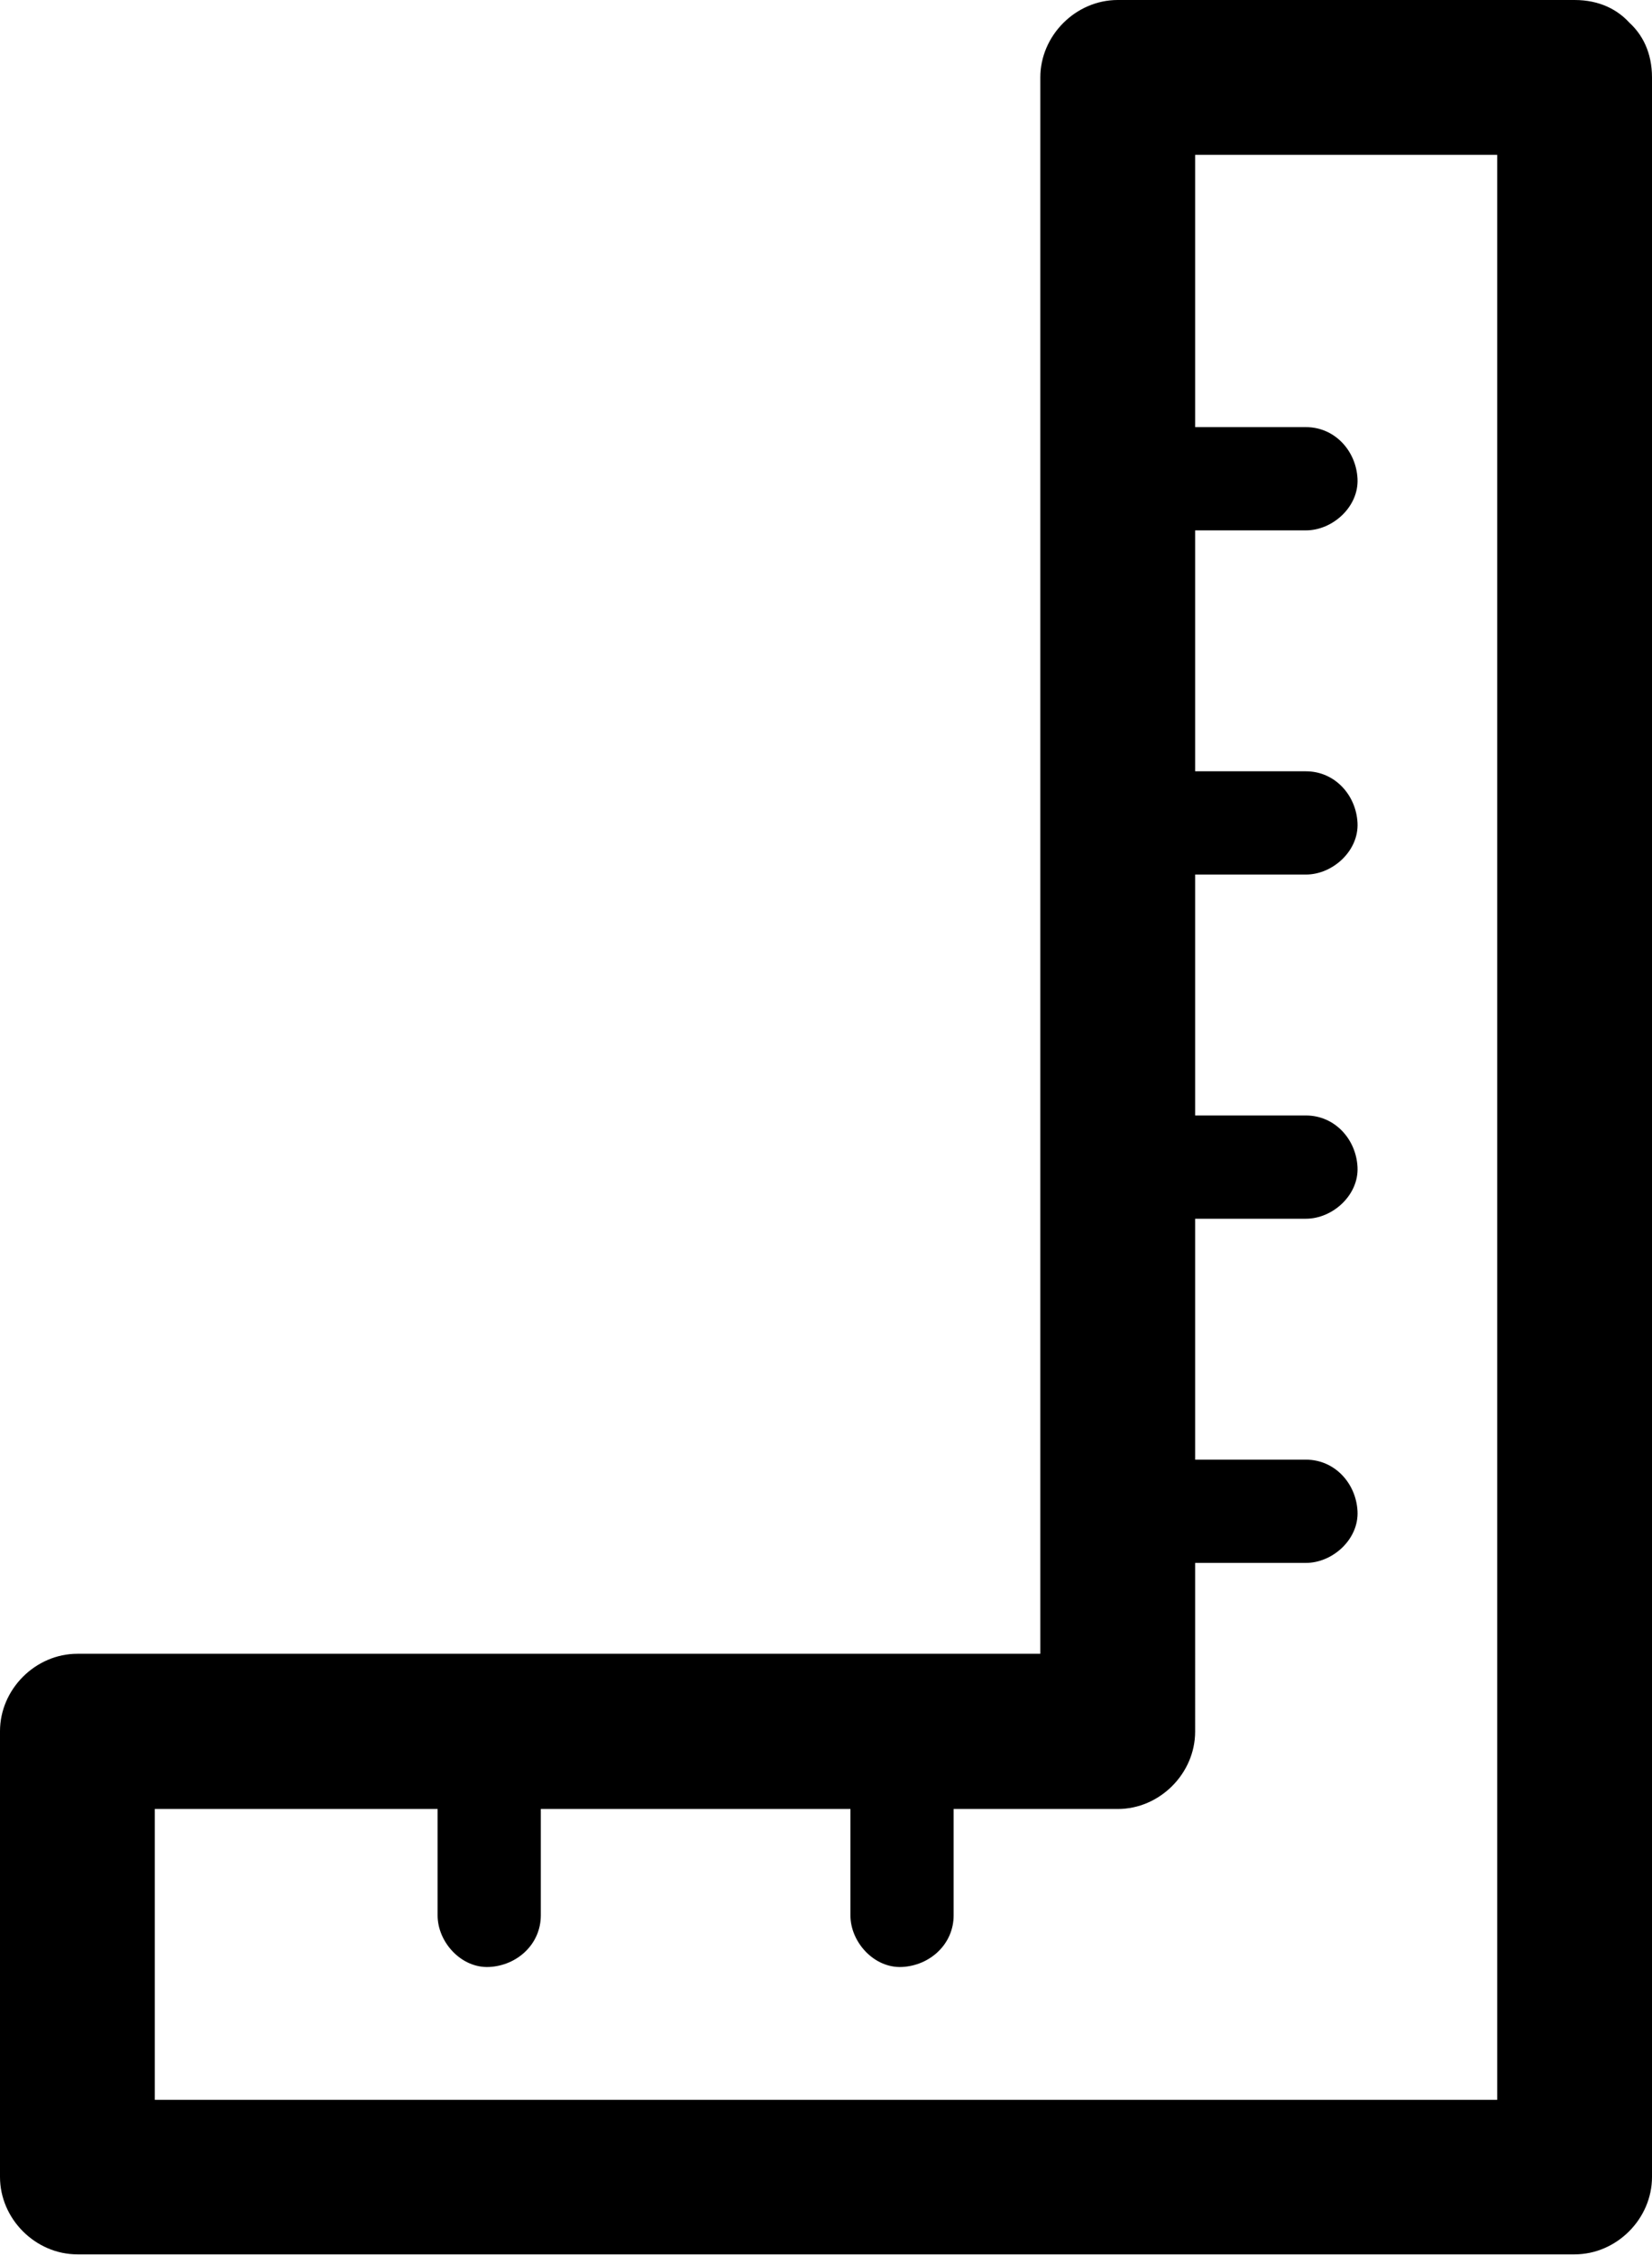<?xml version="1.0" encoding="UTF-8"?><svg id="Layer_1" xmlns="http://www.w3.org/2000/svg" viewBox="0 0 48.02 65.51"><path d="M45.77,0h-13.28c-1.22,0-2.25,1.03-2.25,2.25v48.05l2.25-2.25H2.25c-1.22,0-2.25,1.03-2.25,2.25v12.95c0,1.22,1.03,2.25,2.25,2.25h43.52c1.22,0,2.25-1.03,2.25-2.25V2.25c0-2.9-4.5-2.9-4.5,0v20.57c0,10.97,0,21.95,0,32.92v7.52l2.25-2.25H2.25l2.25,2.25v-12.95l-2.25,2.25h30.24c1.22,0,2.25-1.03,2.25-2.25V2.25l-2.25,2.25h13.28c2.9,0,2.9-4.5,0-4.5Z"/><path d="M32.49,15.41h5.47c.78,0,1.54-.69,1.5-1.5s-.66-1.5-1.5-1.5h-5.47c-.78,0-1.54.69-1.5,1.5s.66,1.5,1.5,1.5h0Z"/><path d="M32.49,25.41h5.47c.78,0,1.54-.69,1.5-1.5s-.66-1.5-1.5-1.5h-5.47c-.78,0-1.54.69-1.5,1.5s.66,1.5,1.5,1.5h0Z"/><path d="M32.49,35.41h5.47c.78,0,1.54-.69,1.5-1.5s-.66-1.5-1.5-1.5h-5.47c-.78,0-1.54.69-1.5,1.5s.66,1.5,1.5,1.5h0Z"/><path d="M32.49,45.41h5.47c.78,0,1.54-.69,1.5-1.5s-.66-1.5-1.5-1.5h-5.47c-.78,0-1.54.69-1.5,1.5s.66,1.5,1.5,1.5h0Z"/><path d="M24.72,50.18v5.47c0,.78.69,1.54,1.5,1.5s1.5-.66,1.5-1.5v-5.47c0-.78-.69-1.54-1.5-1.5s-1.5.66-1.5,1.5h0Z"/><path d="M12.72,50.18v5.47c0,.78.69,1.54,1.5,1.5s1.5-.66,1.5-1.5v-5.47c0-.78-.69-1.54-1.5-1.5s-1.5.66-1.5,1.5h0Z"/></svg>